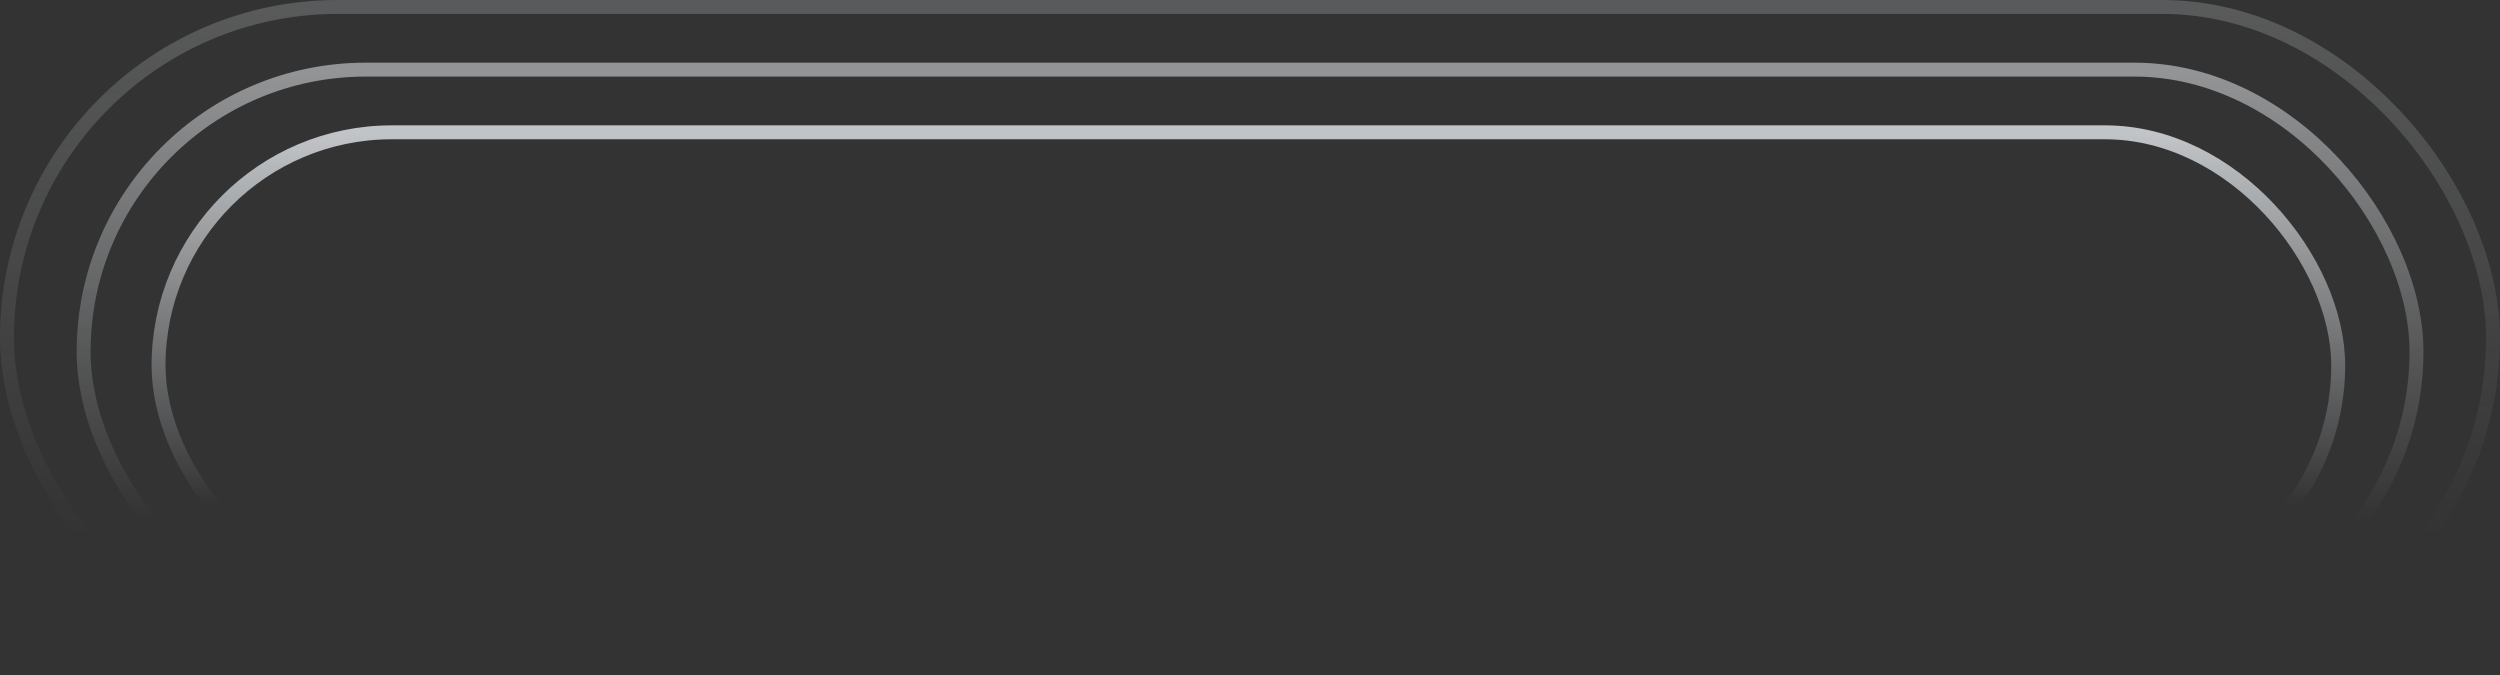 <?xml version="1.0" encoding="UTF-8"?> <svg xmlns="http://www.w3.org/2000/svg" width="359" height="97" viewBox="0 0 359 97" fill="none"><rect x="0" y="0" width="359" height="97" fill="#333333" stroke="none"/><rect opacity="0.75" x="22.766" y="19" width="313" height="67" rx="33.5" stroke="url(#paint0_linear_2878_1285)" stroke-width="2" stroke-miterlimit="10"></rect><rect opacity="0.5" x="12.008" y="10" width="335" height="81" rx="40.5" stroke="url(#paint1_linear_2878_1285)" stroke-width="2" stroke-miterlimit="10"></rect><rect opacity="0.2" x="1" y="1" width="357" height="95" rx="47.5" stroke="url(#paint2_linear_2878_1285)" stroke-width="2" stroke-miterlimit="10"></rect><defs><linearGradient id="paint0_linear_2878_1285" x1="179.266" y1="19" x2="179.266" y2="86" gradientUnits="userSpaceOnUse"><stop stop-color="#F2F6F9"></stop><stop offset="0.8" stop-color="#F2F6F9" stop-opacity="0"></stop></linearGradient><linearGradient id="paint1_linear_2878_1285" x1="179.508" y1="10" x2="179.508" y2="91" gradientUnits="userSpaceOnUse"><stop stop-color="#F2F6F9"></stop><stop offset="0.8" stop-color="#F2F6F9" stop-opacity="0"></stop></linearGradient><linearGradient id="paint2_linear_2878_1285" x1="179.5" y1="1" x2="179.5" y2="96" gradientUnits="userSpaceOnUse"><stop stop-color="#F2F6F9"></stop><stop offset="0.8" stop-color="#F2F6F9" stop-opacity="0"></stop></linearGradient></defs></svg> 